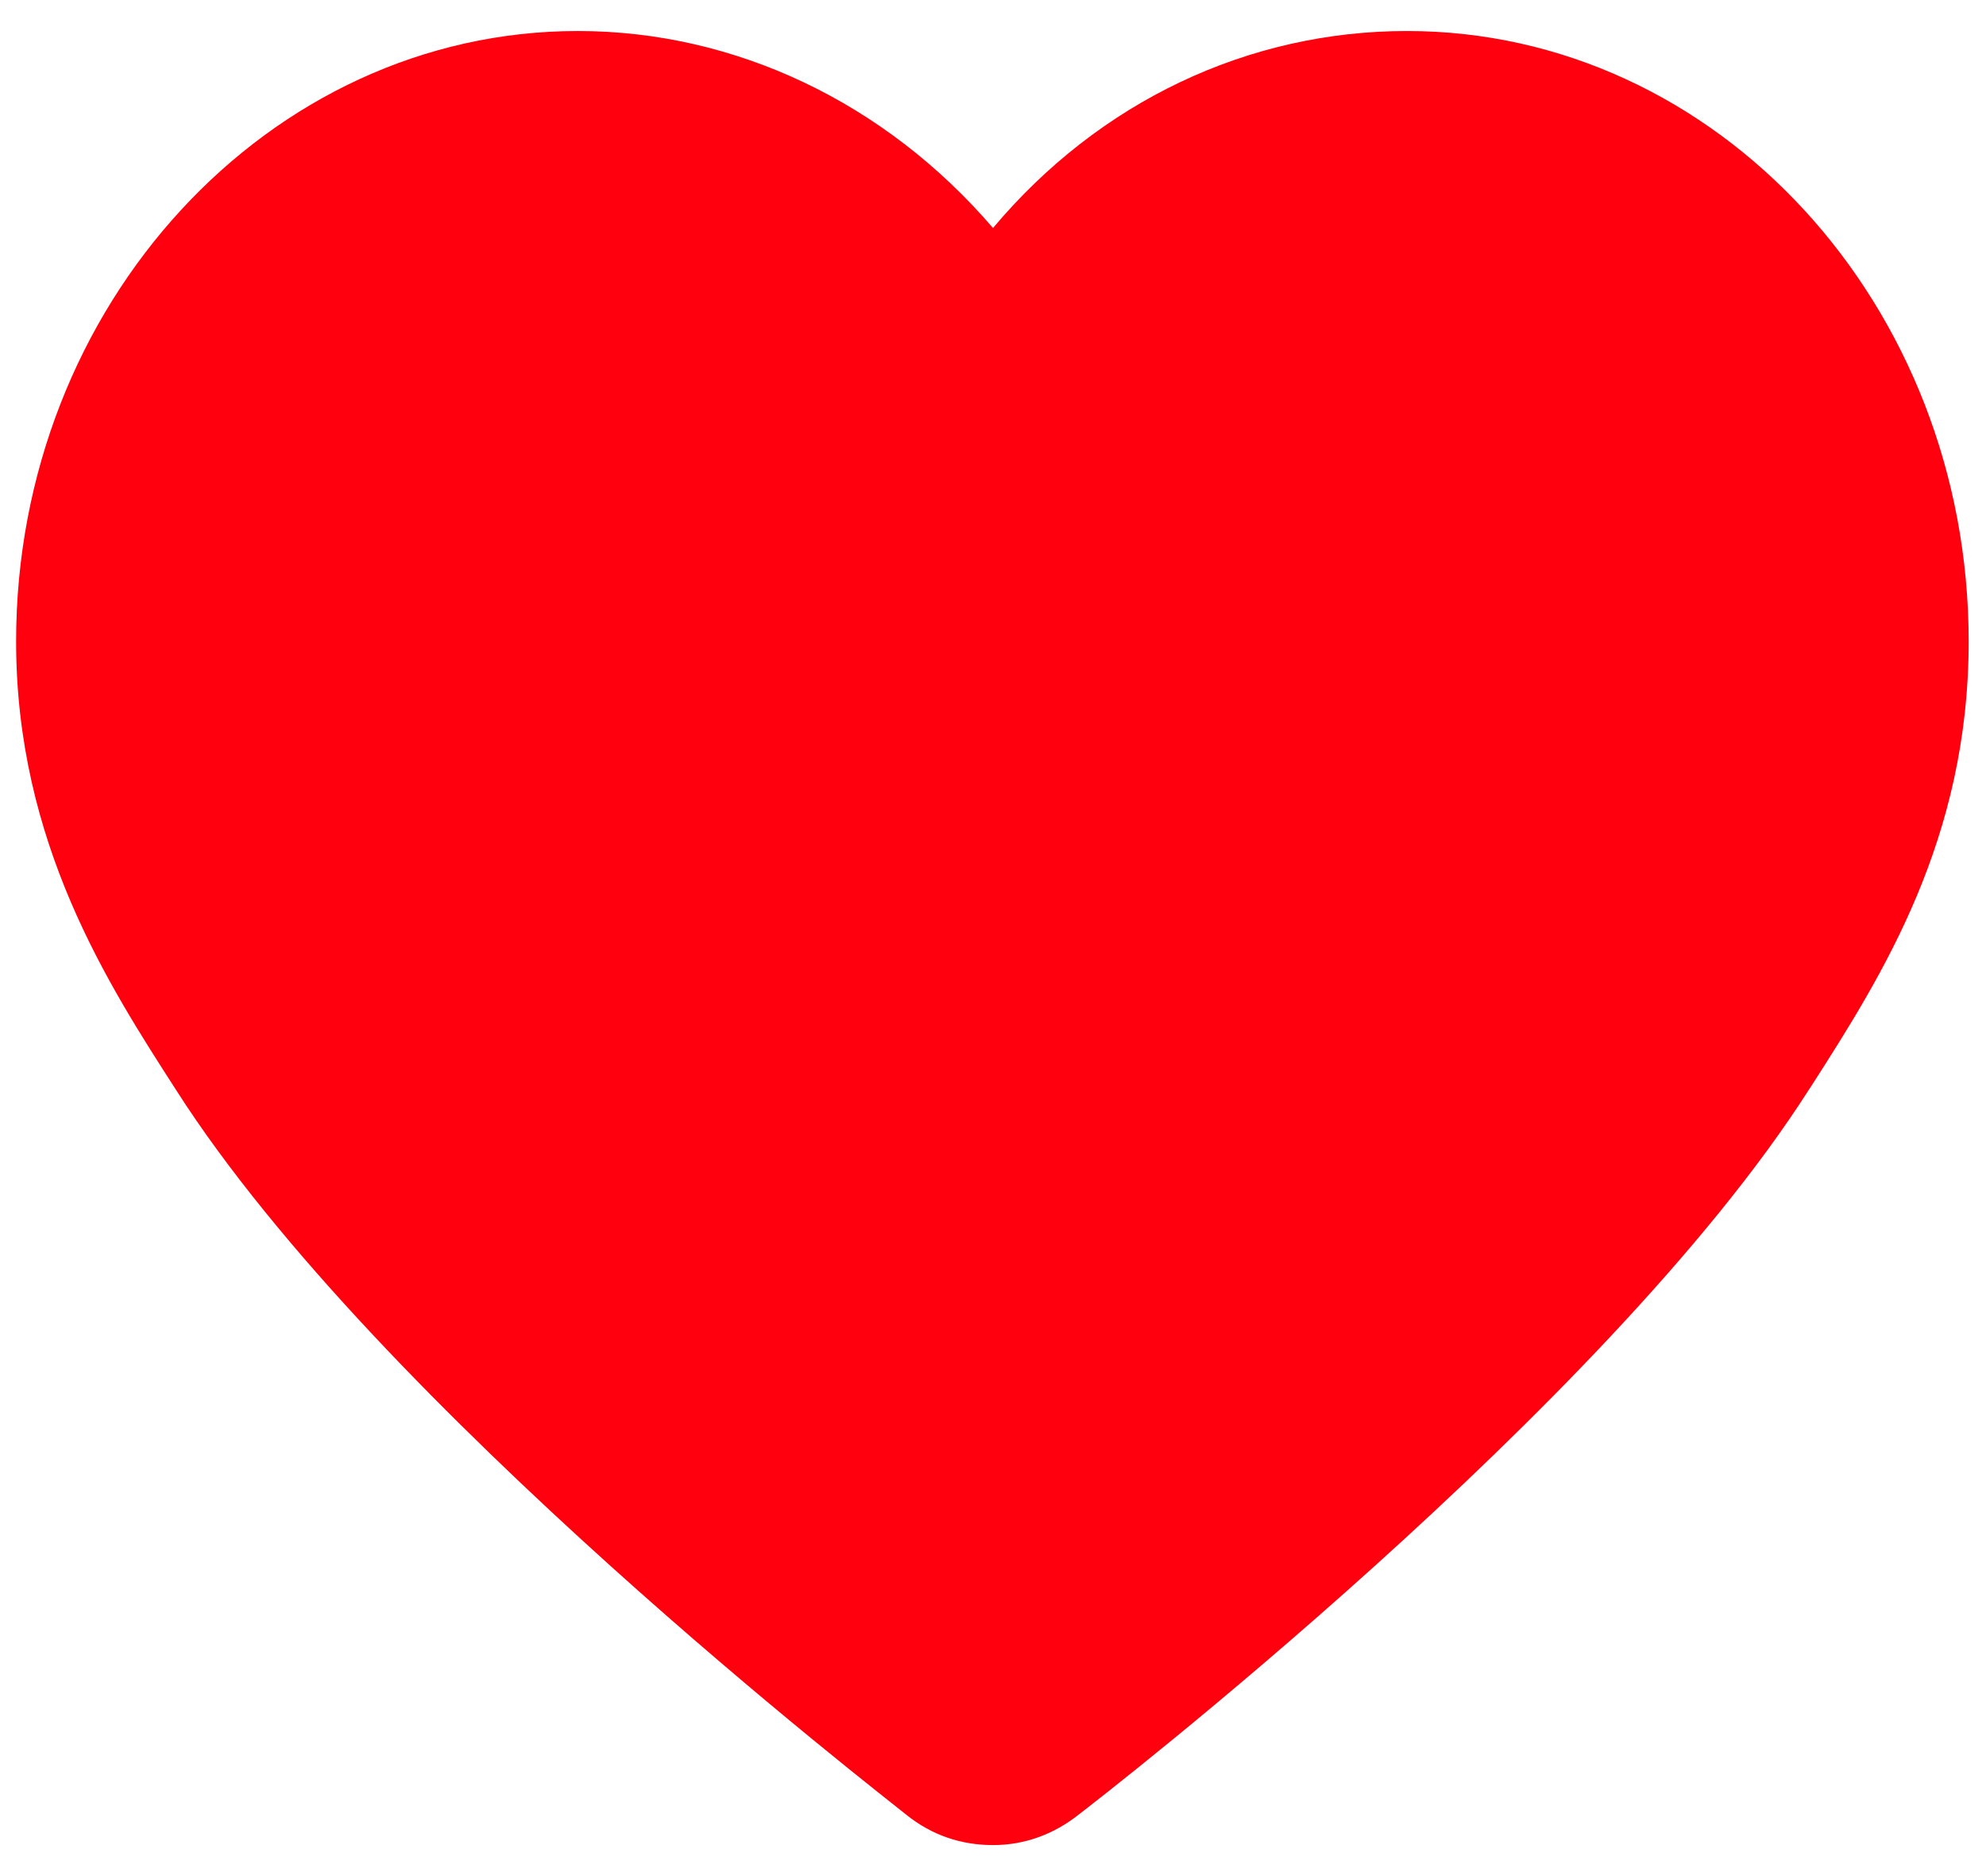 ﻿<?xml version="1.0" encoding="utf-8"?>
<svg version="1.1" xmlns:xlink="http://www.w3.org/1999/xlink" width="18px" height="17px" xmlns="http://www.w3.org/2000/svg">
  <g transform="matrix(1 0 0 1 -872 -679 )">
    <path d="M 9.775 16.444  C 9.553 16.62  9.288 16.719  9 16.719  C 8.712 16.719  8.447 16.631  8.214 16.444  C 8.026 16.289  3.433 12.753  1.596 9.877  C 0.987 8.93  0.146 7.641  0.146 5.812  C 0.146 2.76  2.437 0.281  5.237 0.281  C 6.665 0.281  8.026 0.931  9 2.066  C 9.963 0.92  11.313 0.281  12.752 0.281  C 15.563 0.281  17.843 2.76  17.843 5.812  C 17.843 7.608  17.057 8.842  16.415 9.844  L 16.393 9.877  C 14.556 12.753  9.963 16.3  9.775 16.444  Z " fill-rule="nonzero" fill="#ff000f" stroke="none" transform="matrix(1 0 0 1 872 679 )" />
  </g>
</svg>